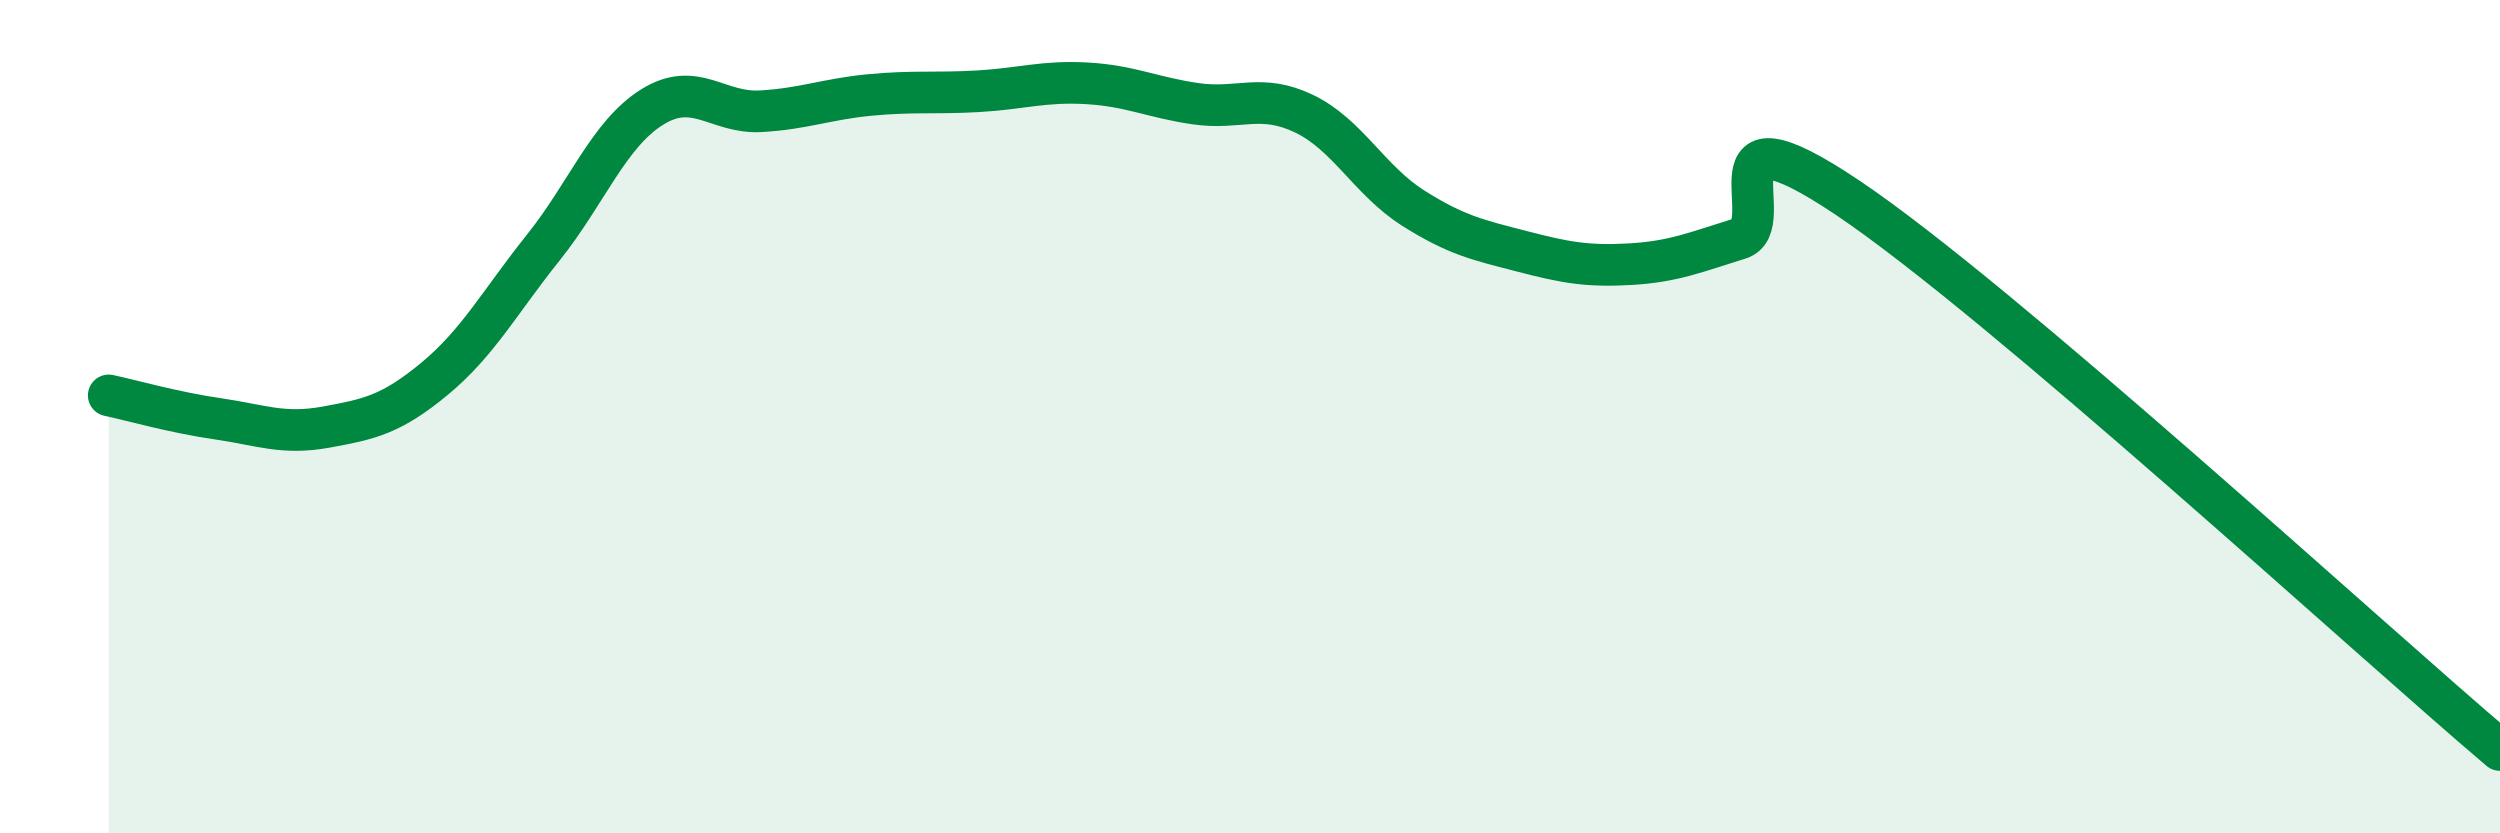 
    <svg width="60" height="20" viewBox="0 0 60 20" xmlns="http://www.w3.org/2000/svg">
      <path
        d="M 2.61,9.49 C 3.13,9.6 4.18,9.9 5.22,10.05 C 6.26,10.2 6.79,10.44 7.83,10.25 C 8.87,10.06 9.39,9.95 10.43,9.09 C 11.47,8.23 12,7.24 13.04,5.94 C 14.08,4.64 14.61,3.22 15.65,2.57 C 16.69,1.92 17.22,2.73 18.26,2.67 C 19.3,2.61 19.83,2.38 20.87,2.28 C 21.91,2.18 22.44,2.25 23.48,2.19 C 24.52,2.13 25.05,1.94 26.09,2 C 27.13,2.06 27.66,2.34 28.7,2.49 C 29.74,2.64 30.26,2.23 31.3,2.73 C 32.34,3.23 32.87,4.33 33.91,4.99 C 34.95,5.65 35.48,5.76 36.52,6.03 C 37.56,6.3 38.09,6.4 39.13,6.34 C 40.17,6.28 40.7,6.05 41.74,5.73 C 42.78,5.41 40.7,2.3 44.35,4.75 C 48,7.2 56.87,15.35 60,18L60 20L2.61 20Z"
        fill="#008740"
        opacity="0.1"
        stroke-linecap="round"
        stroke-linejoin="round"
      />
      <path
        d="M 2.61,9.49 C 3.13,9.6 4.18,9.9 5.22,10.05 C 6.26,10.2 6.79,10.44 7.83,10.25 C 8.87,10.06 9.39,9.95 10.43,9.09 C 11.47,8.23 12,7.24 13.04,5.94 C 14.08,4.64 14.61,3.22 15.65,2.57 C 16.69,1.92 17.22,2.73 18.26,2.67 C 19.3,2.61 19.83,2.38 20.87,2.28 C 21.91,2.18 22.44,2.25 23.48,2.19 C 24.52,2.13 25.05,1.94 26.09,2 C 27.13,2.06 27.66,2.34 28.7,2.49 C 29.74,2.64 30.26,2.23 31.3,2.73 C 32.34,3.23 32.87,4.33 33.91,4.99 C 34.95,5.65 35.48,5.76 36.52,6.03 C 37.56,6.3 38.09,6.4 39.13,6.34 C 40.17,6.28 40.7,6.05 41.74,5.73 C 42.78,5.41 40.7,2.3 44.35,4.75 C 48,7.2 56.87,15.35 60,18"
        stroke="#008740"
        stroke-width="1"
        fill="none"
        stroke-linecap="round"
        stroke-linejoin="round"
      />
    </svg>
  